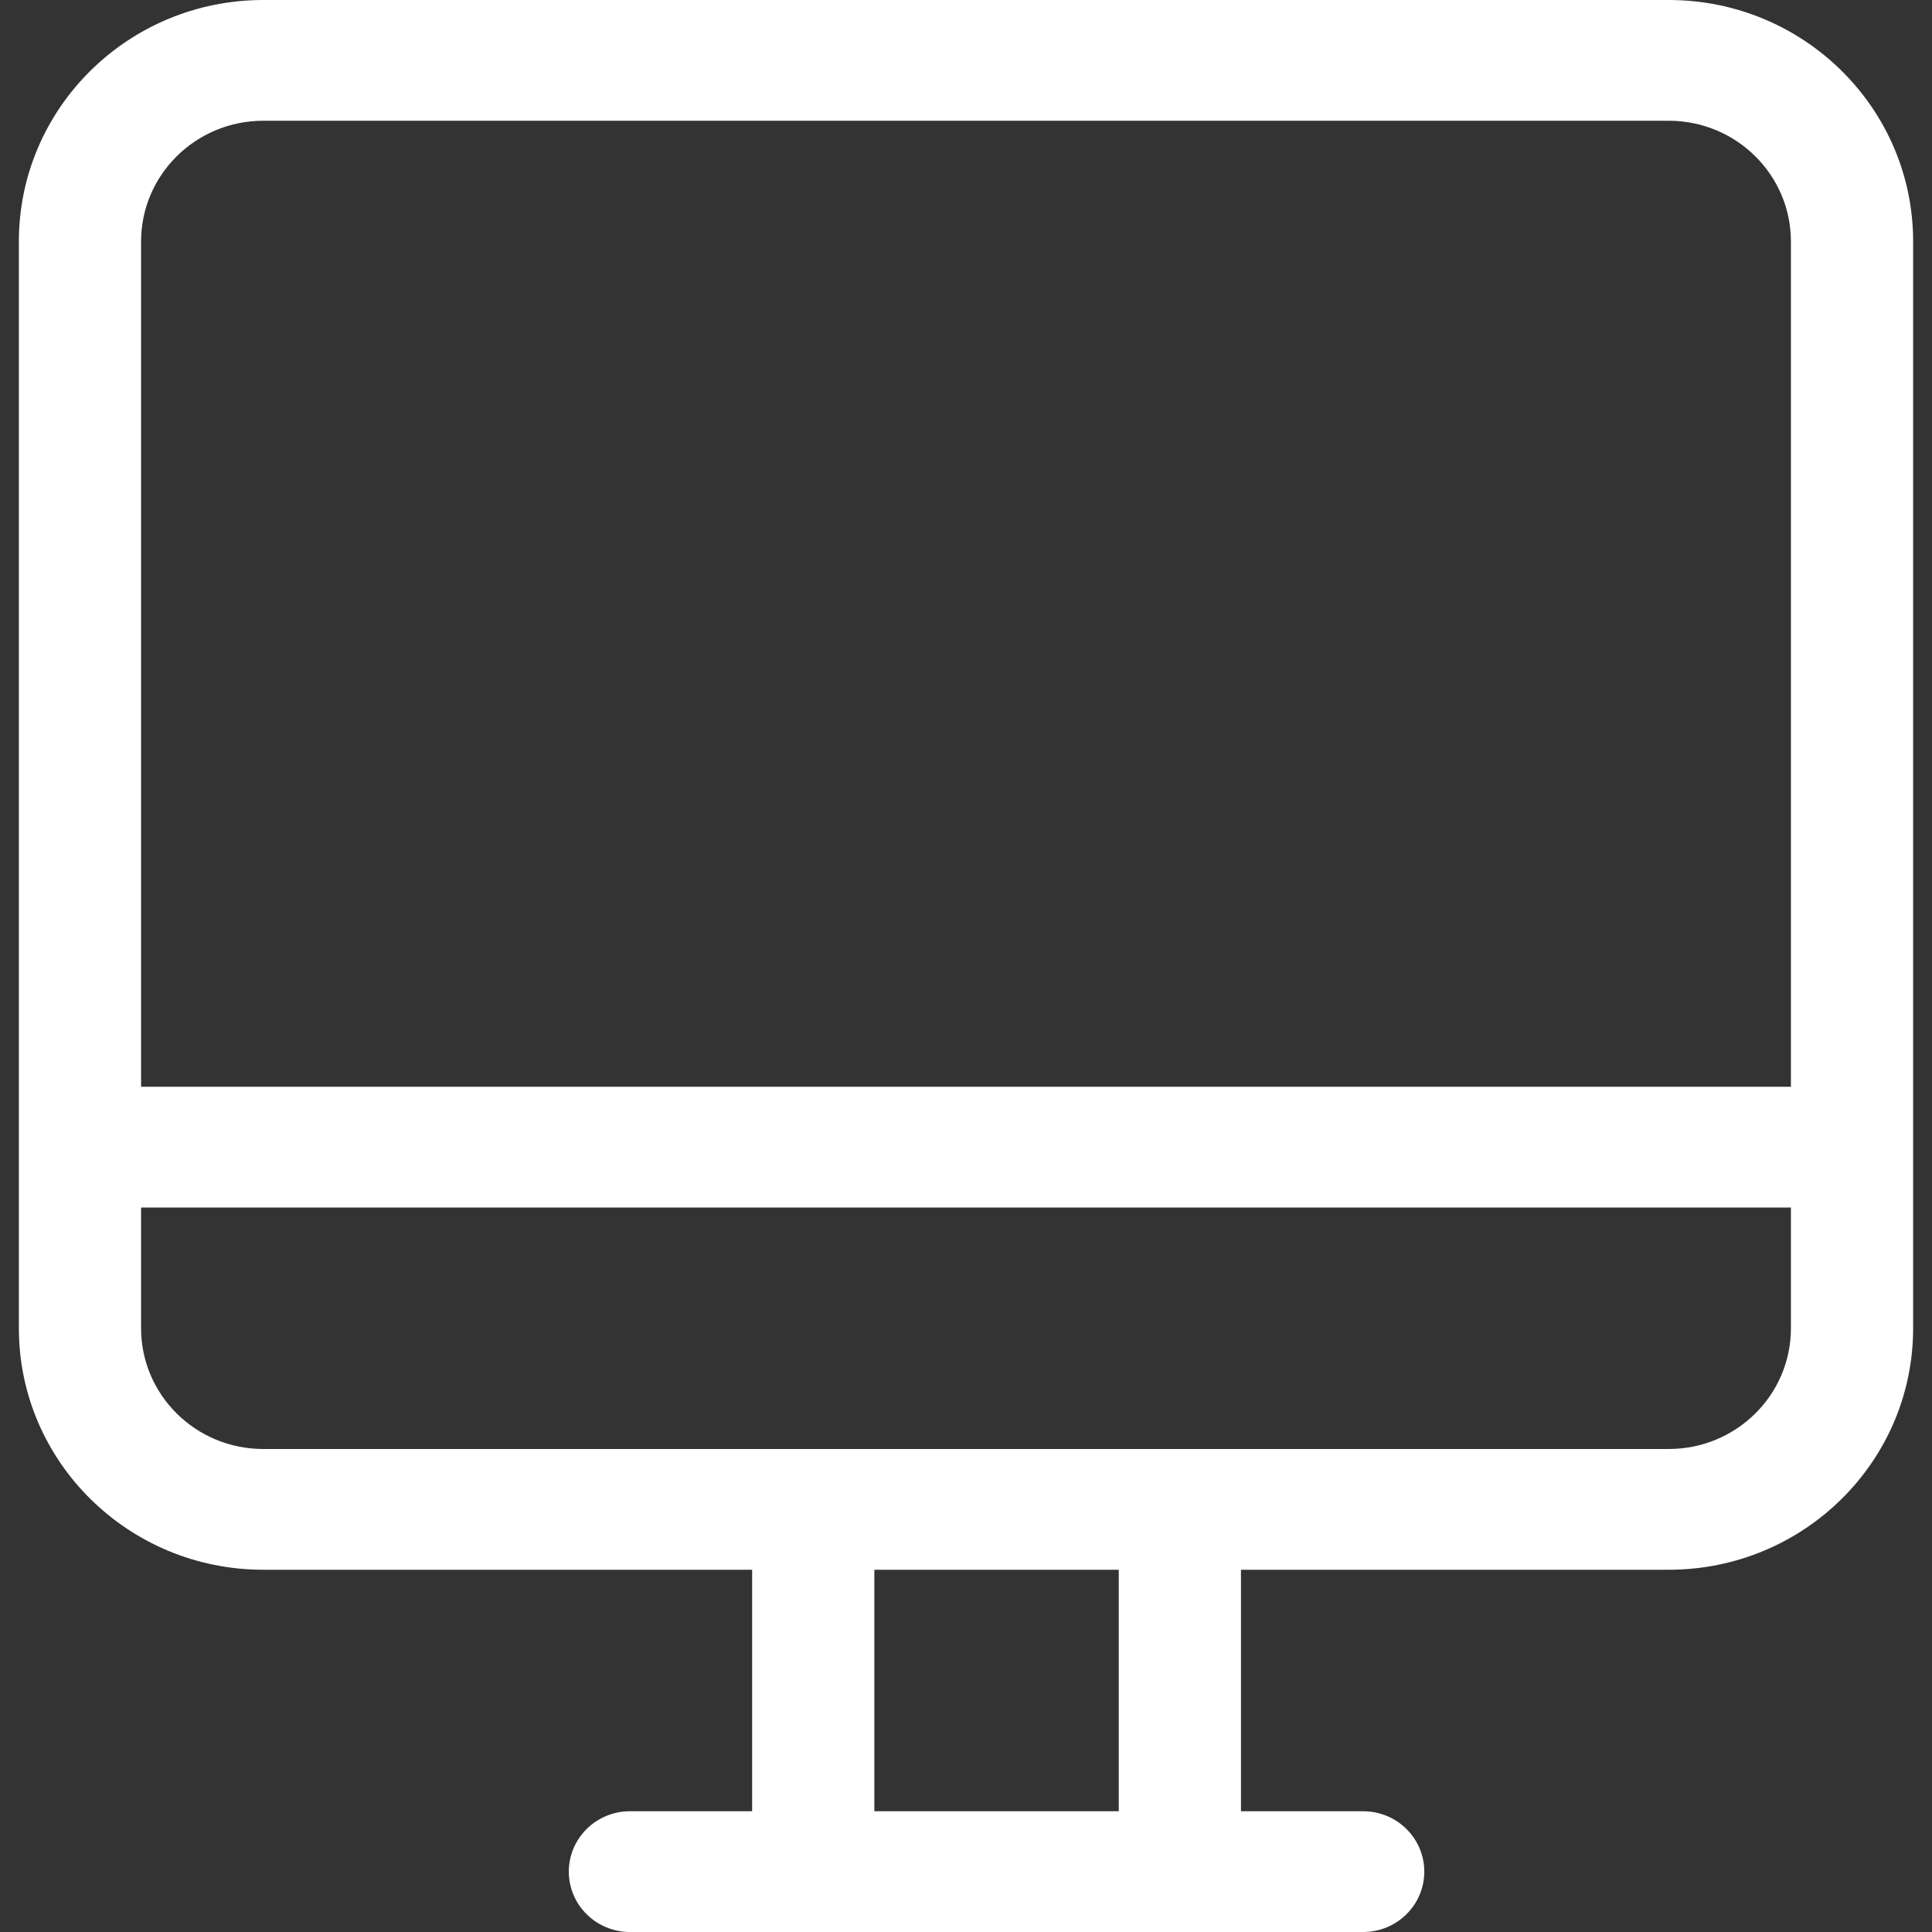 <?xml version="1.0" encoding="UTF-8"?>
<svg width="512px" height="512px" viewBox="0 0 512 512" version="1.1" xmlns="http://www.w3.org/2000/svg" xmlns:xlink="http://www.w3.org/1999/xlink">
    <rect x="0" y="0" width="512" height="512" fill="#333333" stroke="none"/>
    <title>icon-computer</title>
    <g id="icon-computer" stroke="none" stroke-width="1" fill="none" fill-rule="evenodd">
        <path d="M474.613,320 L37.387,320 L37.387,352 C37.387,369.68 51.88,384 69.774,384 L442.226,384 C460.12,384 474.613,369.68 474.613,352 L474.613,320 Z M474.613,64 C474.613,46.336 460.12,32 442.226,32 L69.774,32 C51.88,32 37.387,46.336 37.387,64 L37.387,288 L474.613,288 L474.613,64 Z M231.71,480 L296.484,480 L296.484,416 L231.71,416 L231.71,480 Z M442.226,416 L328.871,416 L328.871,480 L361.258,480 C370.197,480 377.452,487.168 377.452,496 C377.452,504.832 370.197,512 361.258,512 L166.935,512 C157.997,512 150.742,504.832 150.742,496 C150.742,487.168 157.997,480 166.935,480 L199.323,480 L199.323,416 L69.774,416 C34.003,416 5,387.344 5,352 L5,64 C5,28.656 34.003,0 69.774,0 L442.226,0 C477.997,0 507,28.656 507,64 L507,352 C507,387.344 477.997,416 442.226,416 L442.226,416 Z" id="Fill-1" fill="#FFFFFF"></path>
    </g>
</svg>